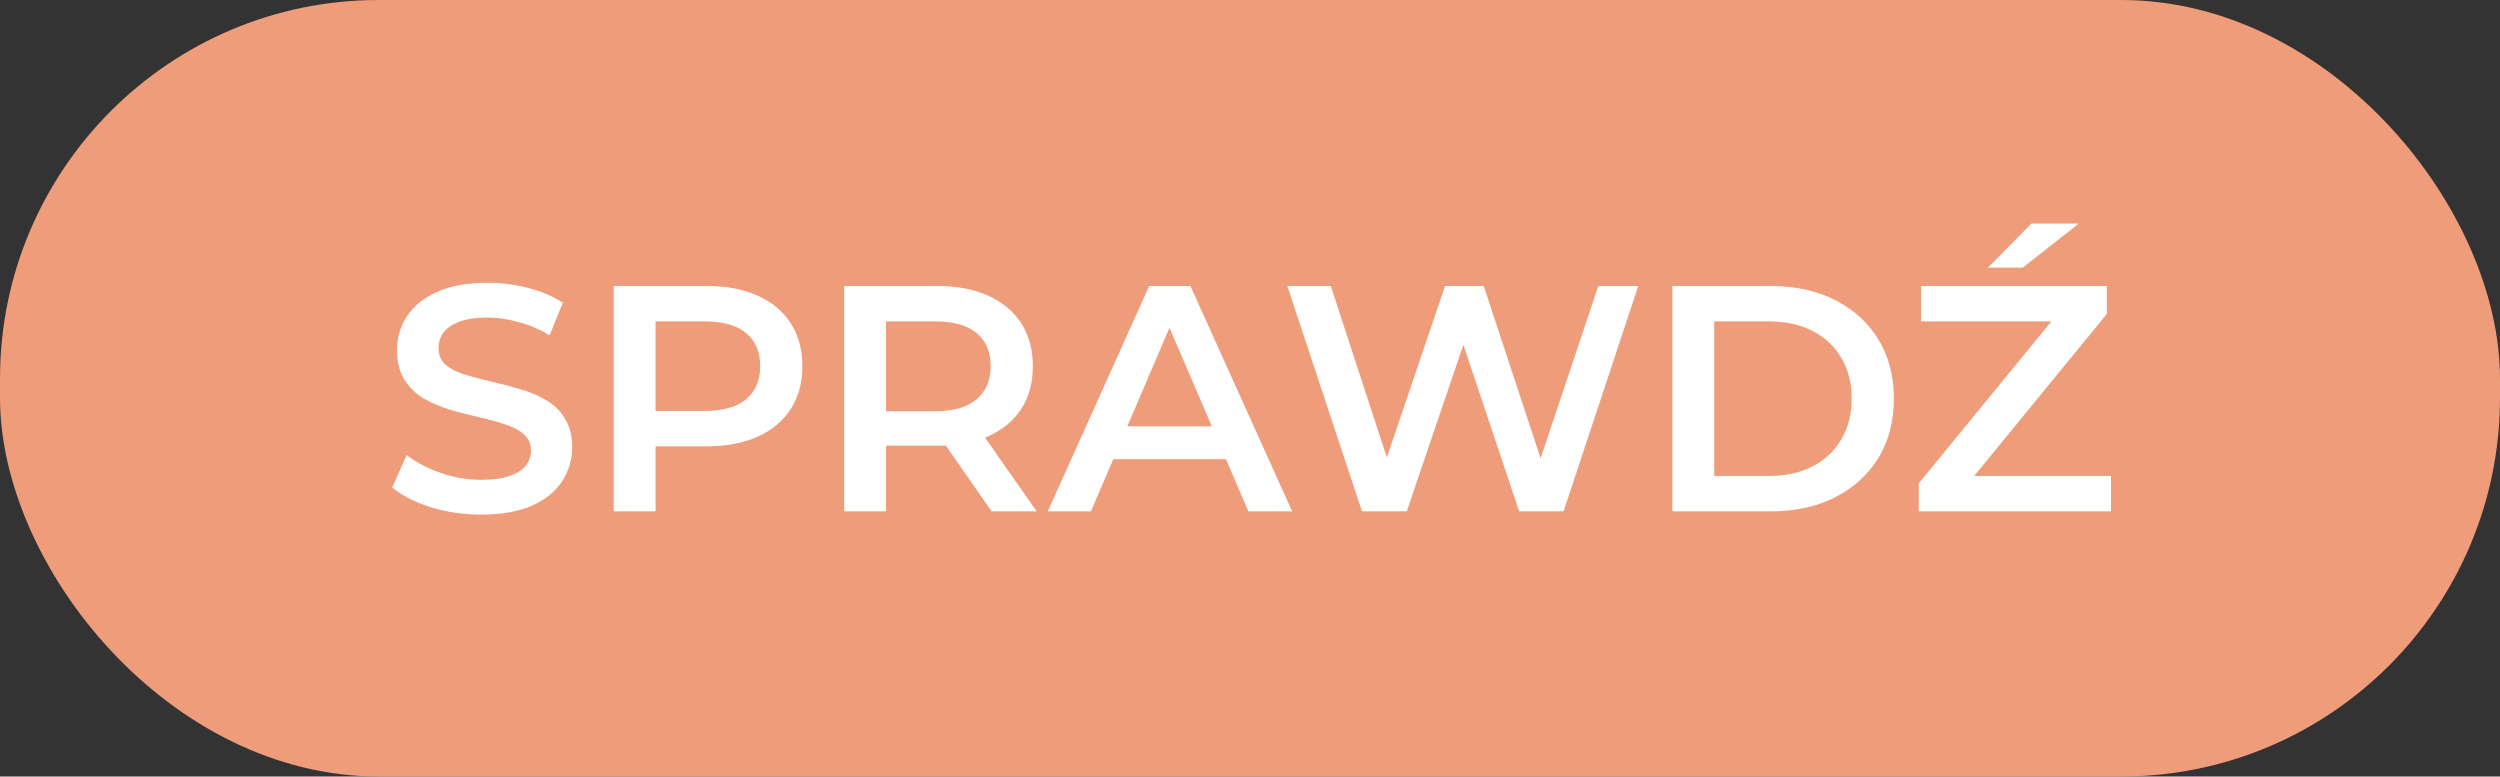 <?xml version="1.0" encoding="UTF-8"?>
<svg xmlns="http://www.w3.org/2000/svg" width="132" height="41" viewBox="0 0 132 41" fill="none">
  <rect x="0" y="0" width="132" height="41" fill="#333333" stroke="none"/>
  <rect width="132" height="41" rx="20" fill="#EF9C7A"></rect>
  <path d="M25.4 27.17C24.471 27.17 23.581 27.04 22.731 26.779C21.881 26.507 21.207 26.161 20.708 25.742L21.473 24.025C21.949 24.399 22.539 24.711 23.241 24.96C23.944 25.209 24.664 25.334 25.4 25.334C26.024 25.334 26.528 25.266 26.913 25.13C27.299 24.994 27.582 24.813 27.763 24.586C27.945 24.348 28.035 24.082 28.035 23.787C28.035 23.424 27.905 23.135 27.644 22.92C27.384 22.693 27.044 22.518 26.624 22.393C26.216 22.257 25.757 22.132 25.247 22.019C24.749 21.906 24.244 21.775 23.734 21.628C23.236 21.469 22.777 21.271 22.357 21.033C21.949 20.784 21.615 20.455 21.354 20.047C21.094 19.639 20.963 19.118 20.963 18.483C20.963 17.837 21.133 17.248 21.473 16.715C21.825 16.171 22.352 15.74 23.054 15.423C23.768 15.094 24.669 14.93 25.757 14.93C26.471 14.93 27.18 15.021 27.882 15.202C28.585 15.383 29.197 15.644 29.718 15.984L29.021 17.701C28.489 17.384 27.939 17.151 27.372 17.004C26.806 16.845 26.262 16.766 25.74 16.766C25.128 16.766 24.63 16.84 24.244 16.987C23.87 17.134 23.593 17.327 23.411 17.565C23.241 17.803 23.156 18.075 23.156 18.381C23.156 18.744 23.281 19.038 23.53 19.265C23.791 19.48 24.125 19.65 24.533 19.775C24.953 19.9 25.417 20.024 25.927 20.149C26.437 20.262 26.942 20.393 27.44 20.54C27.95 20.687 28.409 20.88 28.817 21.118C29.237 21.356 29.571 21.679 29.82 22.087C30.081 22.495 30.211 23.011 30.211 23.634C30.211 24.269 30.036 24.858 29.684 25.402C29.344 25.935 28.817 26.365 28.103 26.694C27.389 27.011 26.488 27.17 25.4 27.17ZM32.403 27V15.1H37.299C38.353 15.1 39.254 15.27 40.002 15.61C40.761 15.95 41.345 16.437 41.753 17.072C42.161 17.707 42.365 18.46 42.365 19.333C42.365 20.206 42.161 20.959 41.753 21.594C41.345 22.229 40.761 22.716 40.002 23.056C39.254 23.396 38.353 23.566 37.299 23.566H33.627L34.613 22.529V27H32.403ZM34.613 22.767L33.627 21.696H37.197C38.171 21.696 38.902 21.492 39.39 21.084C39.888 20.665 40.138 20.081 40.138 19.333C40.138 18.574 39.888 17.99 39.39 17.582C38.902 17.174 38.171 16.97 37.197 16.97H33.627L34.613 15.882V22.767ZM44.572 27V15.1H49.468C50.522 15.1 51.423 15.27 52.171 15.61C52.93 15.95 53.514 16.437 53.922 17.072C54.33 17.707 54.534 18.46 54.534 19.333C54.534 20.206 54.33 20.959 53.922 21.594C53.514 22.217 52.93 22.699 52.171 23.039C51.423 23.368 50.522 23.532 49.468 23.532H45.796L46.782 22.529V27H44.572ZM52.358 27L49.349 22.682H51.712L54.738 27H52.358ZM46.782 22.767L45.796 21.713H49.366C50.34 21.713 51.071 21.503 51.559 21.084C52.057 20.665 52.307 20.081 52.307 19.333C52.307 18.574 52.057 17.99 51.559 17.582C51.071 17.174 50.34 16.97 49.366 16.97H45.796L46.782 15.882V22.767ZM55.323 27L60.678 15.1H62.854L68.226 27H65.914L61.307 16.273H62.191L57.601 27H55.323ZM57.788 24.246L58.383 22.512H64.809L65.404 24.246H57.788ZM71.914 27L67.97 15.1H70.265L73.784 25.861H72.645L76.3 15.1H78.34L81.893 25.861H80.788L84.392 15.1H86.5L82.556 27H80.21L76.963 17.293H77.575L74.277 27H71.914ZM88.3 27V15.1H93.502C94.794 15.1 95.927 15.349 96.902 15.848C97.877 16.347 98.636 17.038 99.18 17.922C99.724 18.806 99.996 19.849 99.996 21.05C99.996 22.24 99.724 23.283 99.18 24.178C98.636 25.062 97.877 25.753 96.902 26.252C95.927 26.751 94.794 27 93.502 27H88.3ZM90.51 25.13H93.4C94.296 25.13 95.066 24.96 95.712 24.62C96.37 24.28 96.874 23.804 97.225 23.192C97.588 22.58 97.769 21.866 97.769 21.05C97.769 20.223 97.588 19.509 97.225 18.908C96.874 18.296 96.37 17.82 95.712 17.48C95.066 17.14 94.296 16.97 93.4 16.97H90.51V25.13ZM101.311 27V25.521L108.995 16.137L109.25 16.97H101.43V15.1H111.239V16.579L103.555 25.963L103.283 25.13H111.46V27H101.311ZM104.966 14.131L107.261 11.802H109.76L106.802 14.131H104.966Z" fill="white"></path>
</svg>
